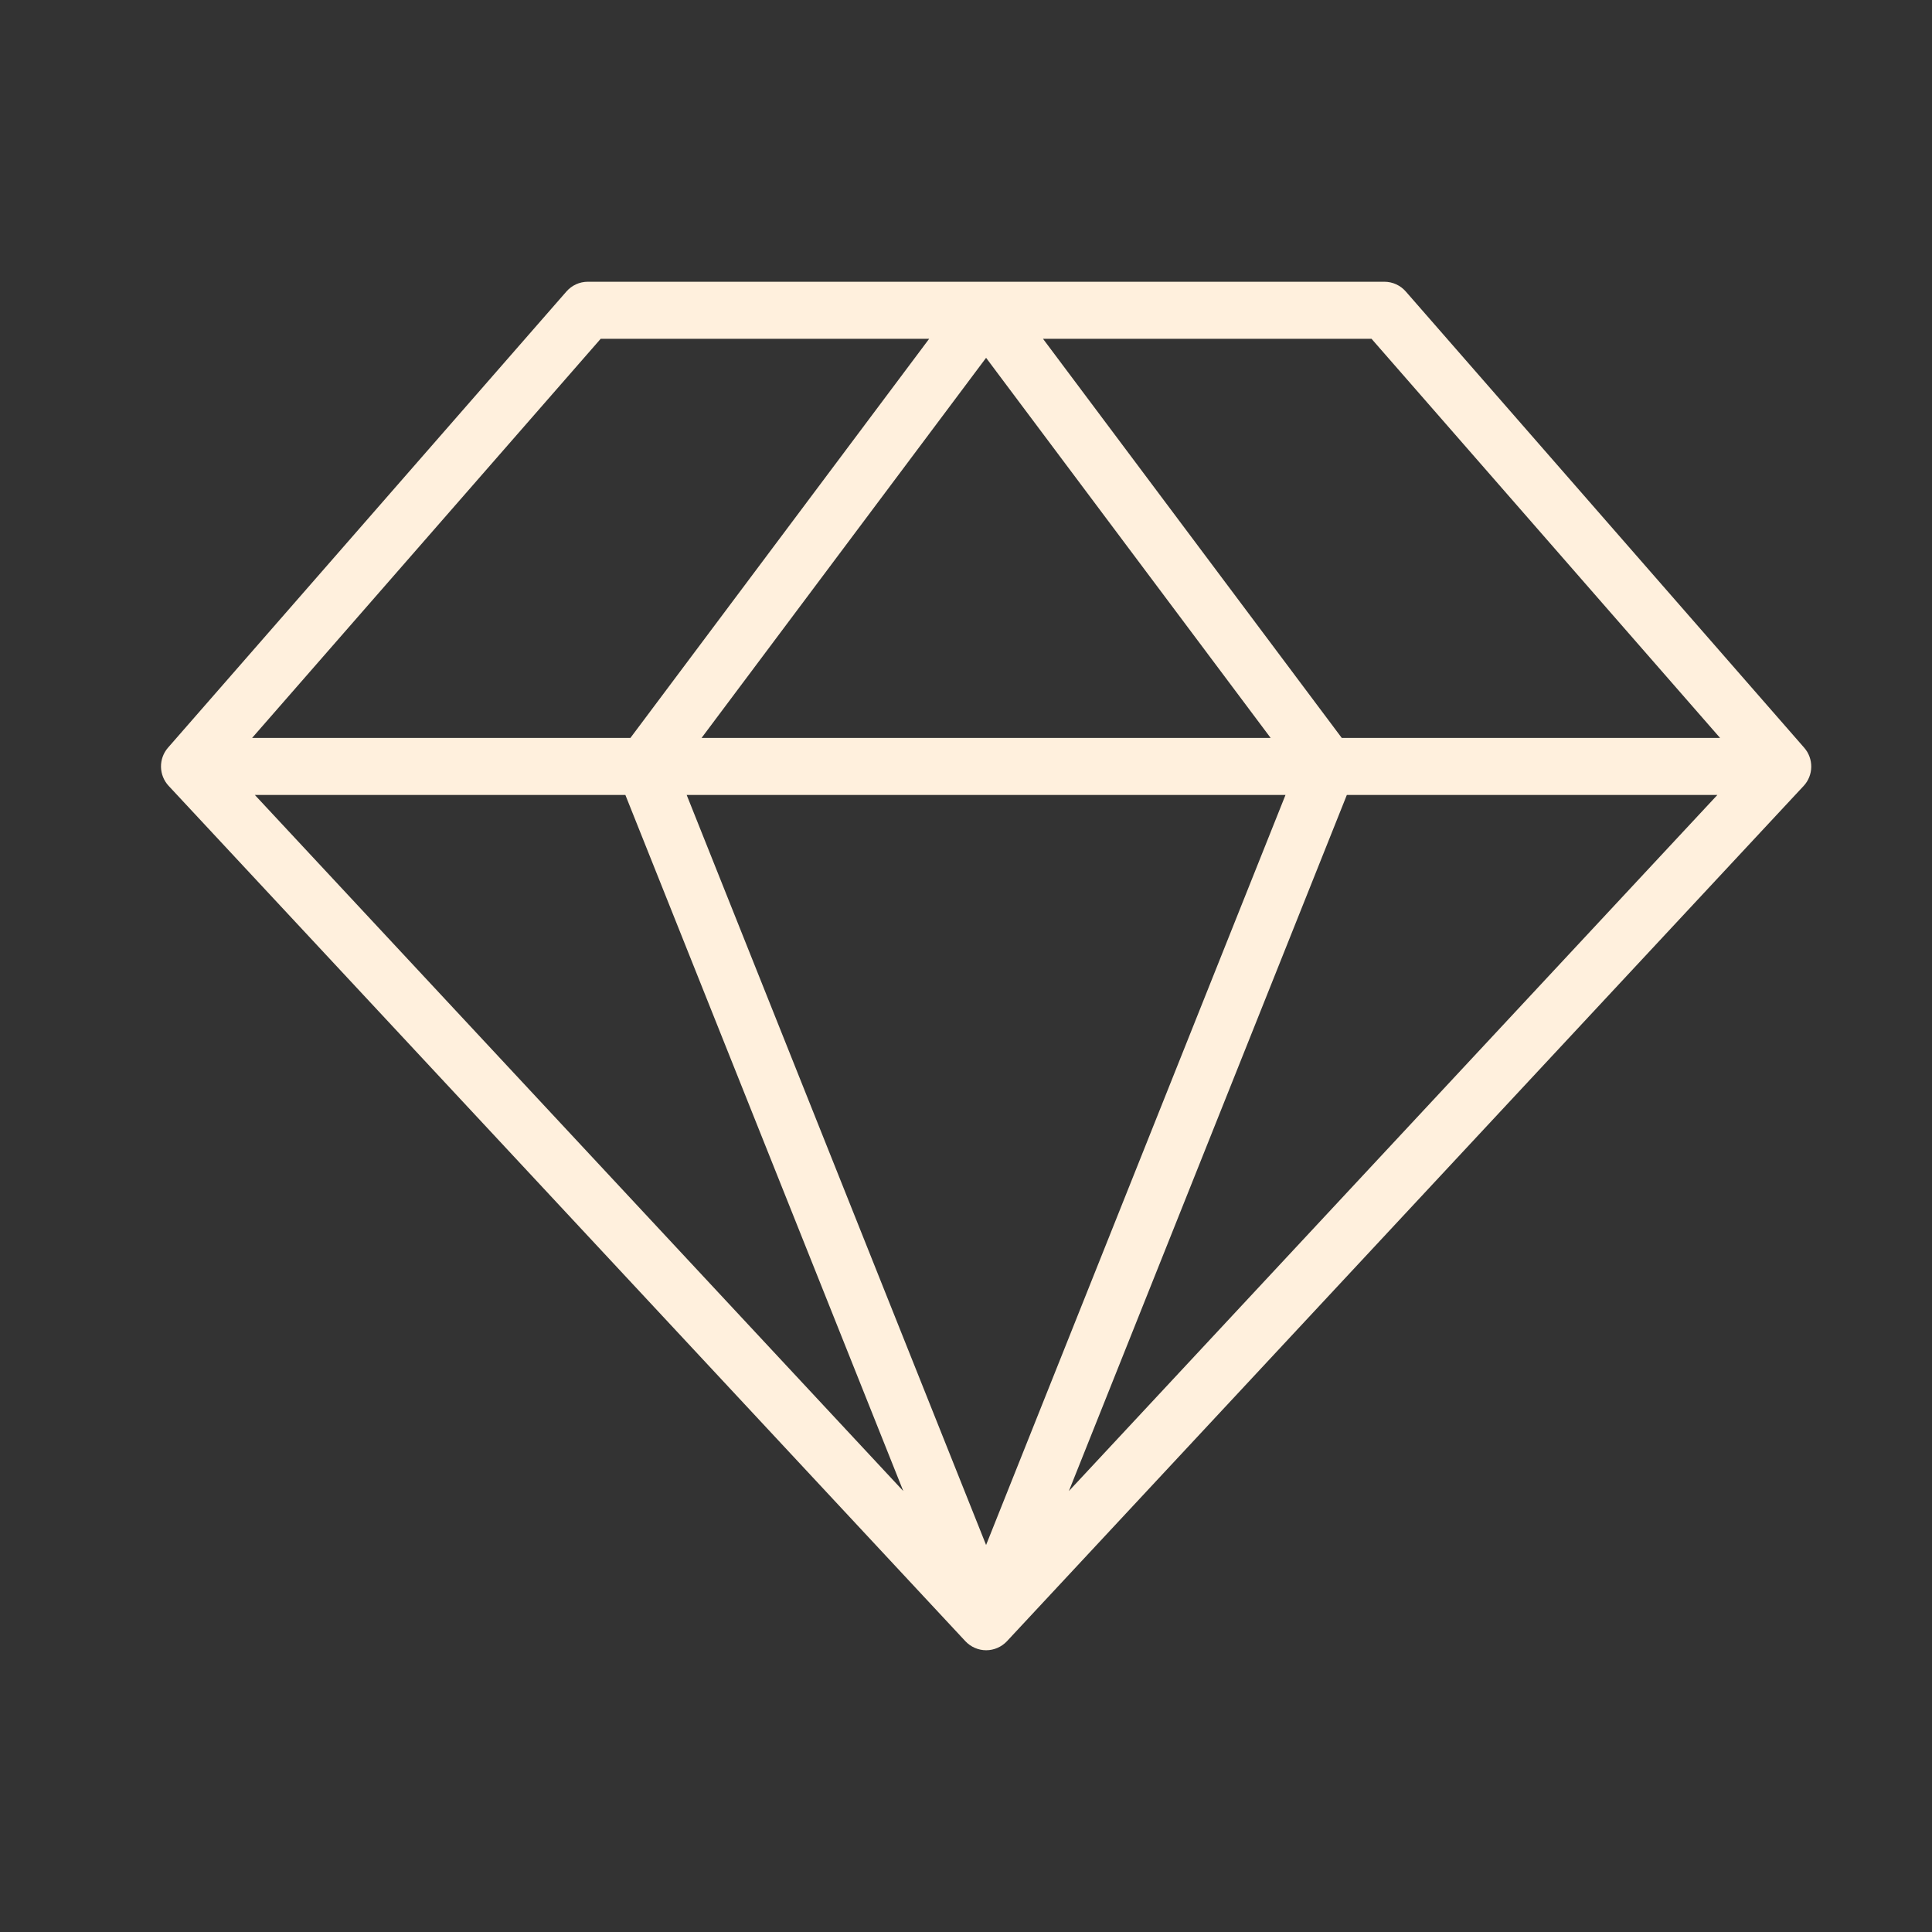 <?xml version="1.0" encoding="UTF-8"?> <svg xmlns="http://www.w3.org/2000/svg" width="48" height="48" viewBox="0 0 48 48" fill="none"><rect x="0" y="0" width="48" height="48" fill="#333333" stroke="none"/><path d="M44.824 18.576L34.927 7.243C34.861 7.167 34.779 7.106 34.688 7.064C34.596 7.022 34.497 7 34.396 7H14.602C14.501 7 14.402 7.022 14.311 7.064C14.219 7.106 14.138 7.167 14.072 7.243L4.174 18.576C4.059 18.708 3.997 18.878 4 19.054C4.003 19.229 4.071 19.397 4.19 19.525L23.985 40.776C24.051 40.846 24.131 40.903 24.22 40.941C24.308 40.98 24.404 41 24.501 41C24.598 41 24.693 40.98 24.782 40.941C24.871 40.903 24.951 40.846 25.017 40.776L44.812 19.525C44.931 19.397 44.998 19.229 45 19.053C45.002 18.878 44.94 18.708 44.824 18.576ZM15.537 19.75L22.442 37.045L6.331 19.75H15.537ZM31.938 19.75L24.499 38.385L17.06 19.75H31.938ZM17.43 18.334L24.499 8.89L31.569 18.334H17.43ZM33.462 19.75H42.668L26.556 37.045L33.462 19.75ZM42.735 18.334H33.336L25.913 8.417H34.075L42.735 18.334ZM14.924 8.417H23.085L15.662 18.334H6.263L14.924 8.417Z" fill="#FFF0DD"></path></svg> 